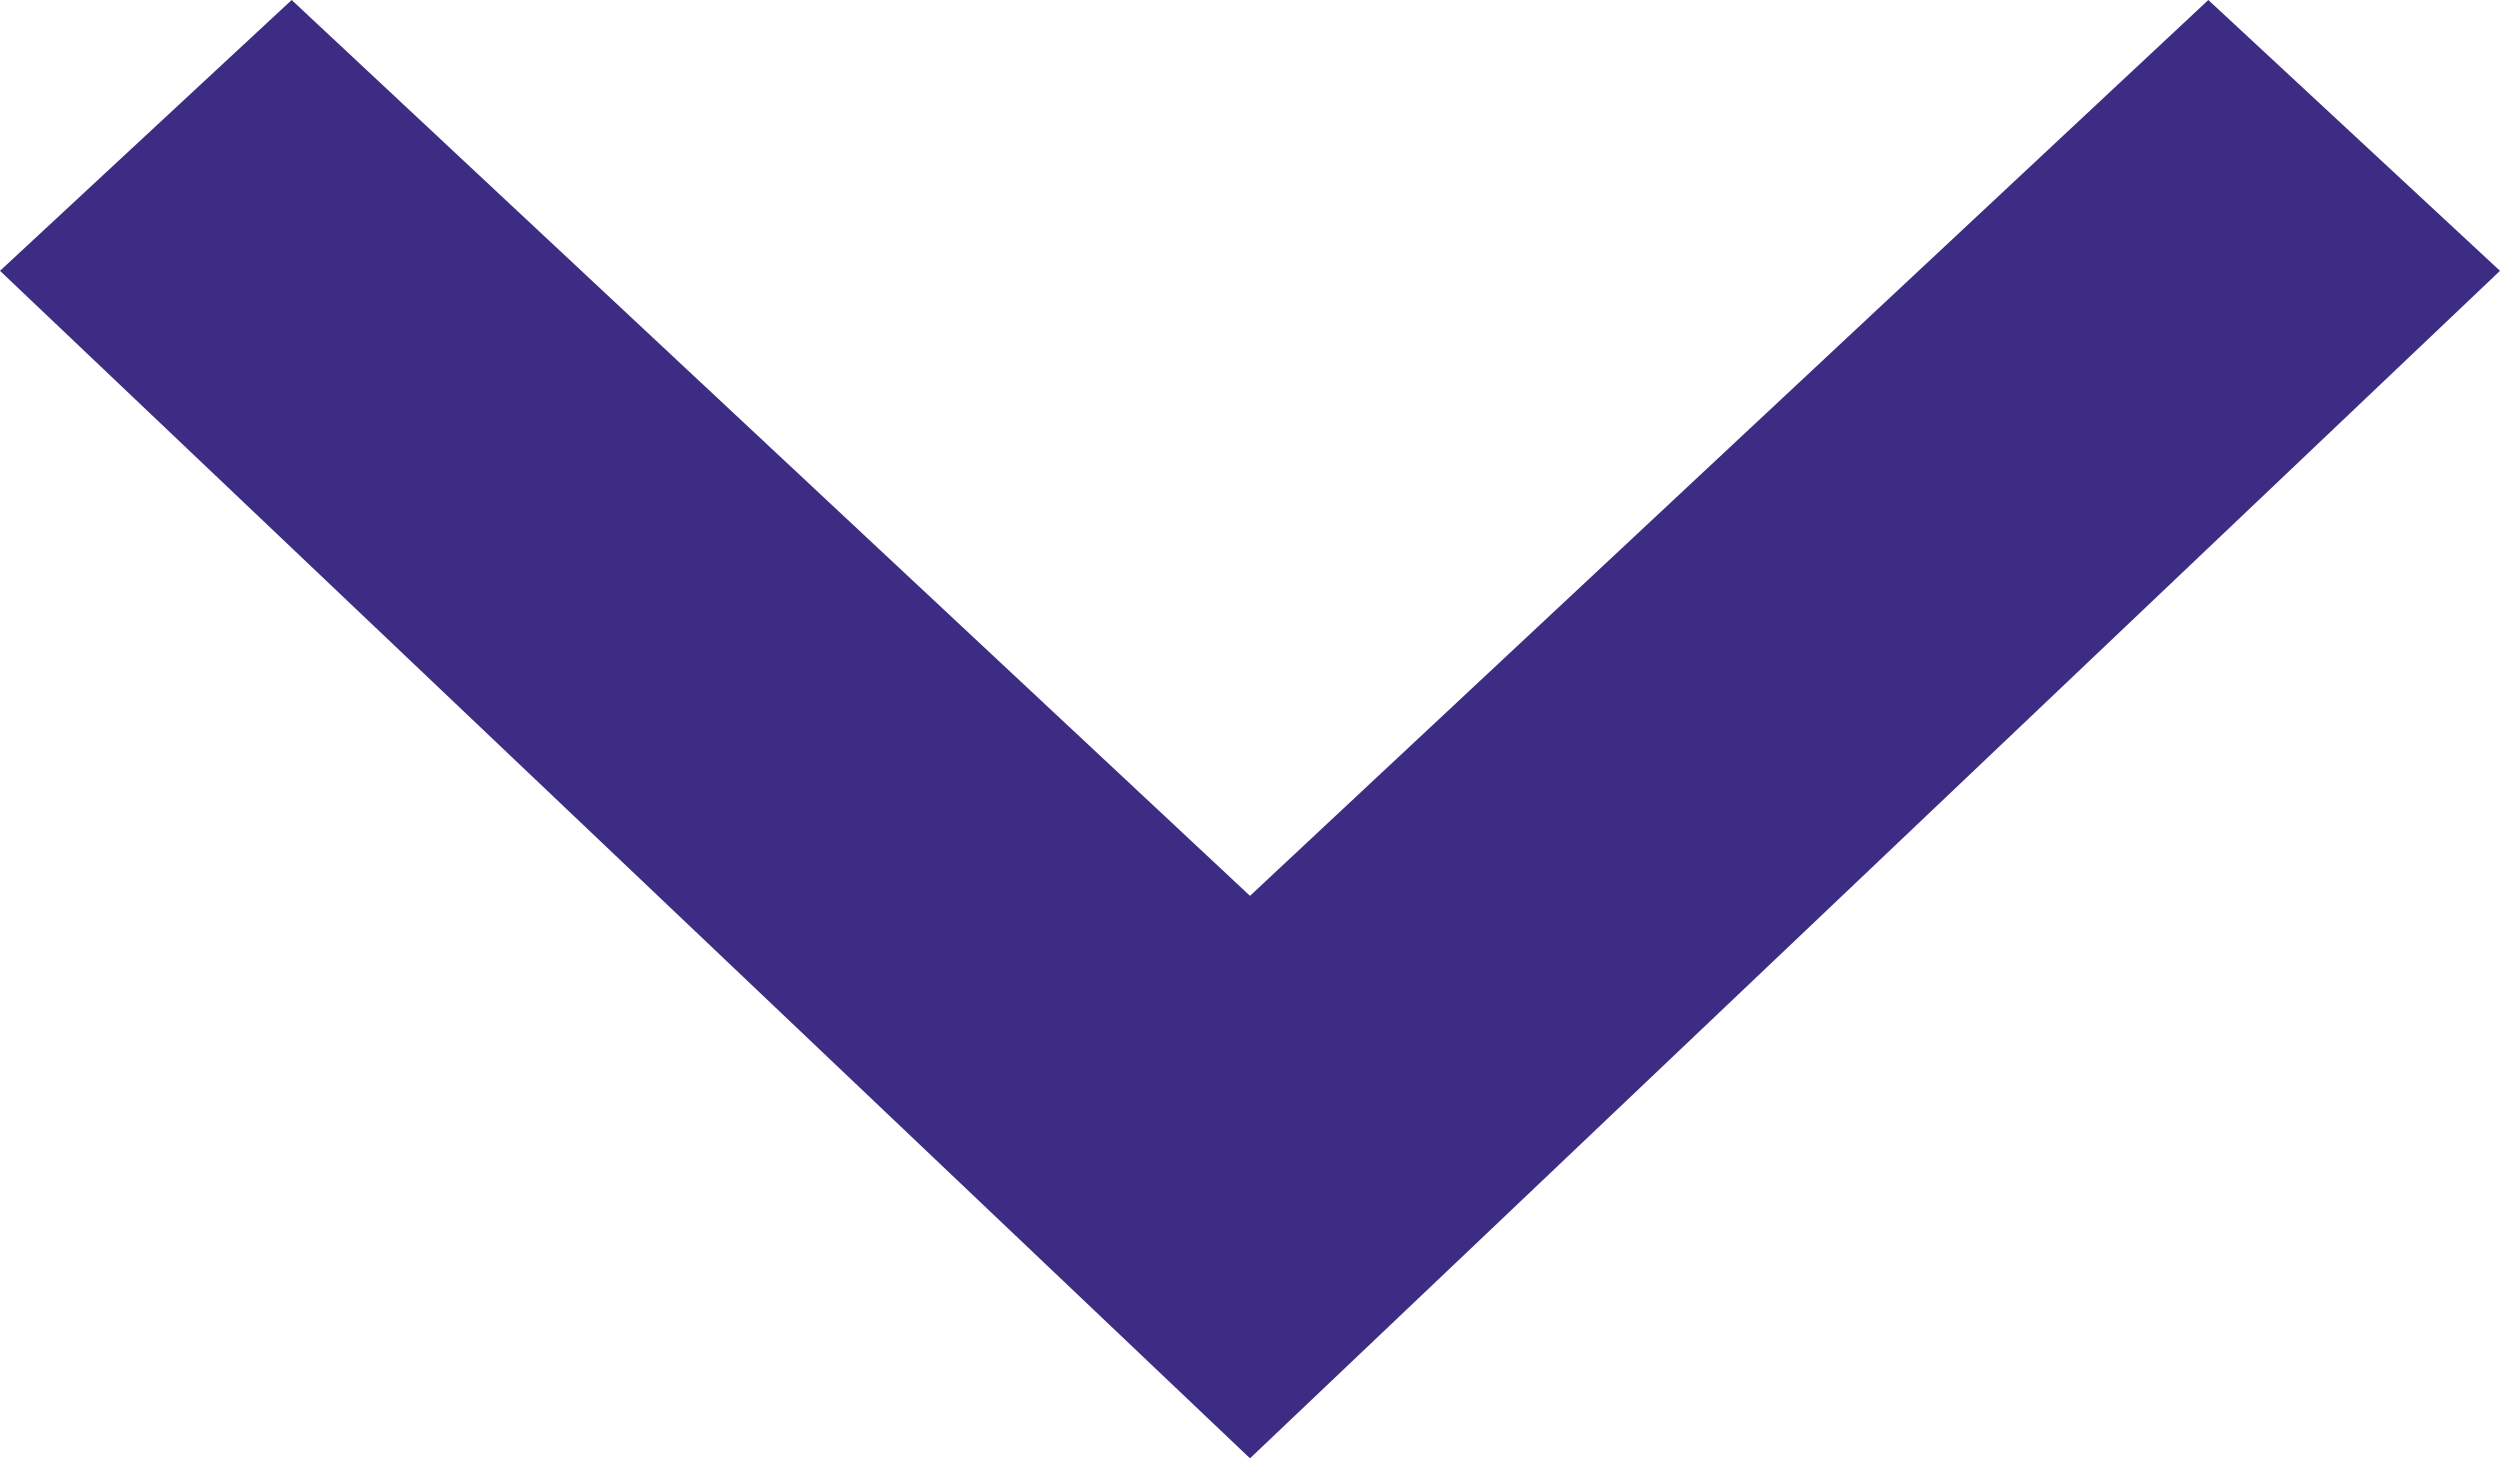 <?xml version="1.0" encoding="utf-8"?>
<!-- Generator: Adobe Illustrator 25.4.1, SVG Export Plug-In . SVG Version: 6.00 Build 0)  -->
<svg version="1.1" id="Layer_1" xmlns="http://www.w3.org/2000/svg" xmlns:xlink="http://www.w3.org/1999/xlink" x="0px" y="0px"
	 width="12px" height="7px" viewBox="0 0 12 7" style="enable-background:new 0 0 12 7;" xml:space="preserve">
<style type="text/css">
	.st0{fill:#3D2C84;}
</style>
<desc>Created with Sketch.</desc>
<g id="Symbols">
	<g id="Main-menu-EASI" transform="translate(-939, -50)">
		<g id="Group-13">
			<g id="Group-2" transform="translate(610, 34)">
				<g id="Group-9" transform="translate(251, 9)">
					<polygon id="Shape-Copy-2" class="st0" points="79.4,7 84,11.3 88.6,7 90,8.3 84,14 78,8.3 					"/>
				</g>
			</g>
		</g>
	</g>
</g>
</svg>
